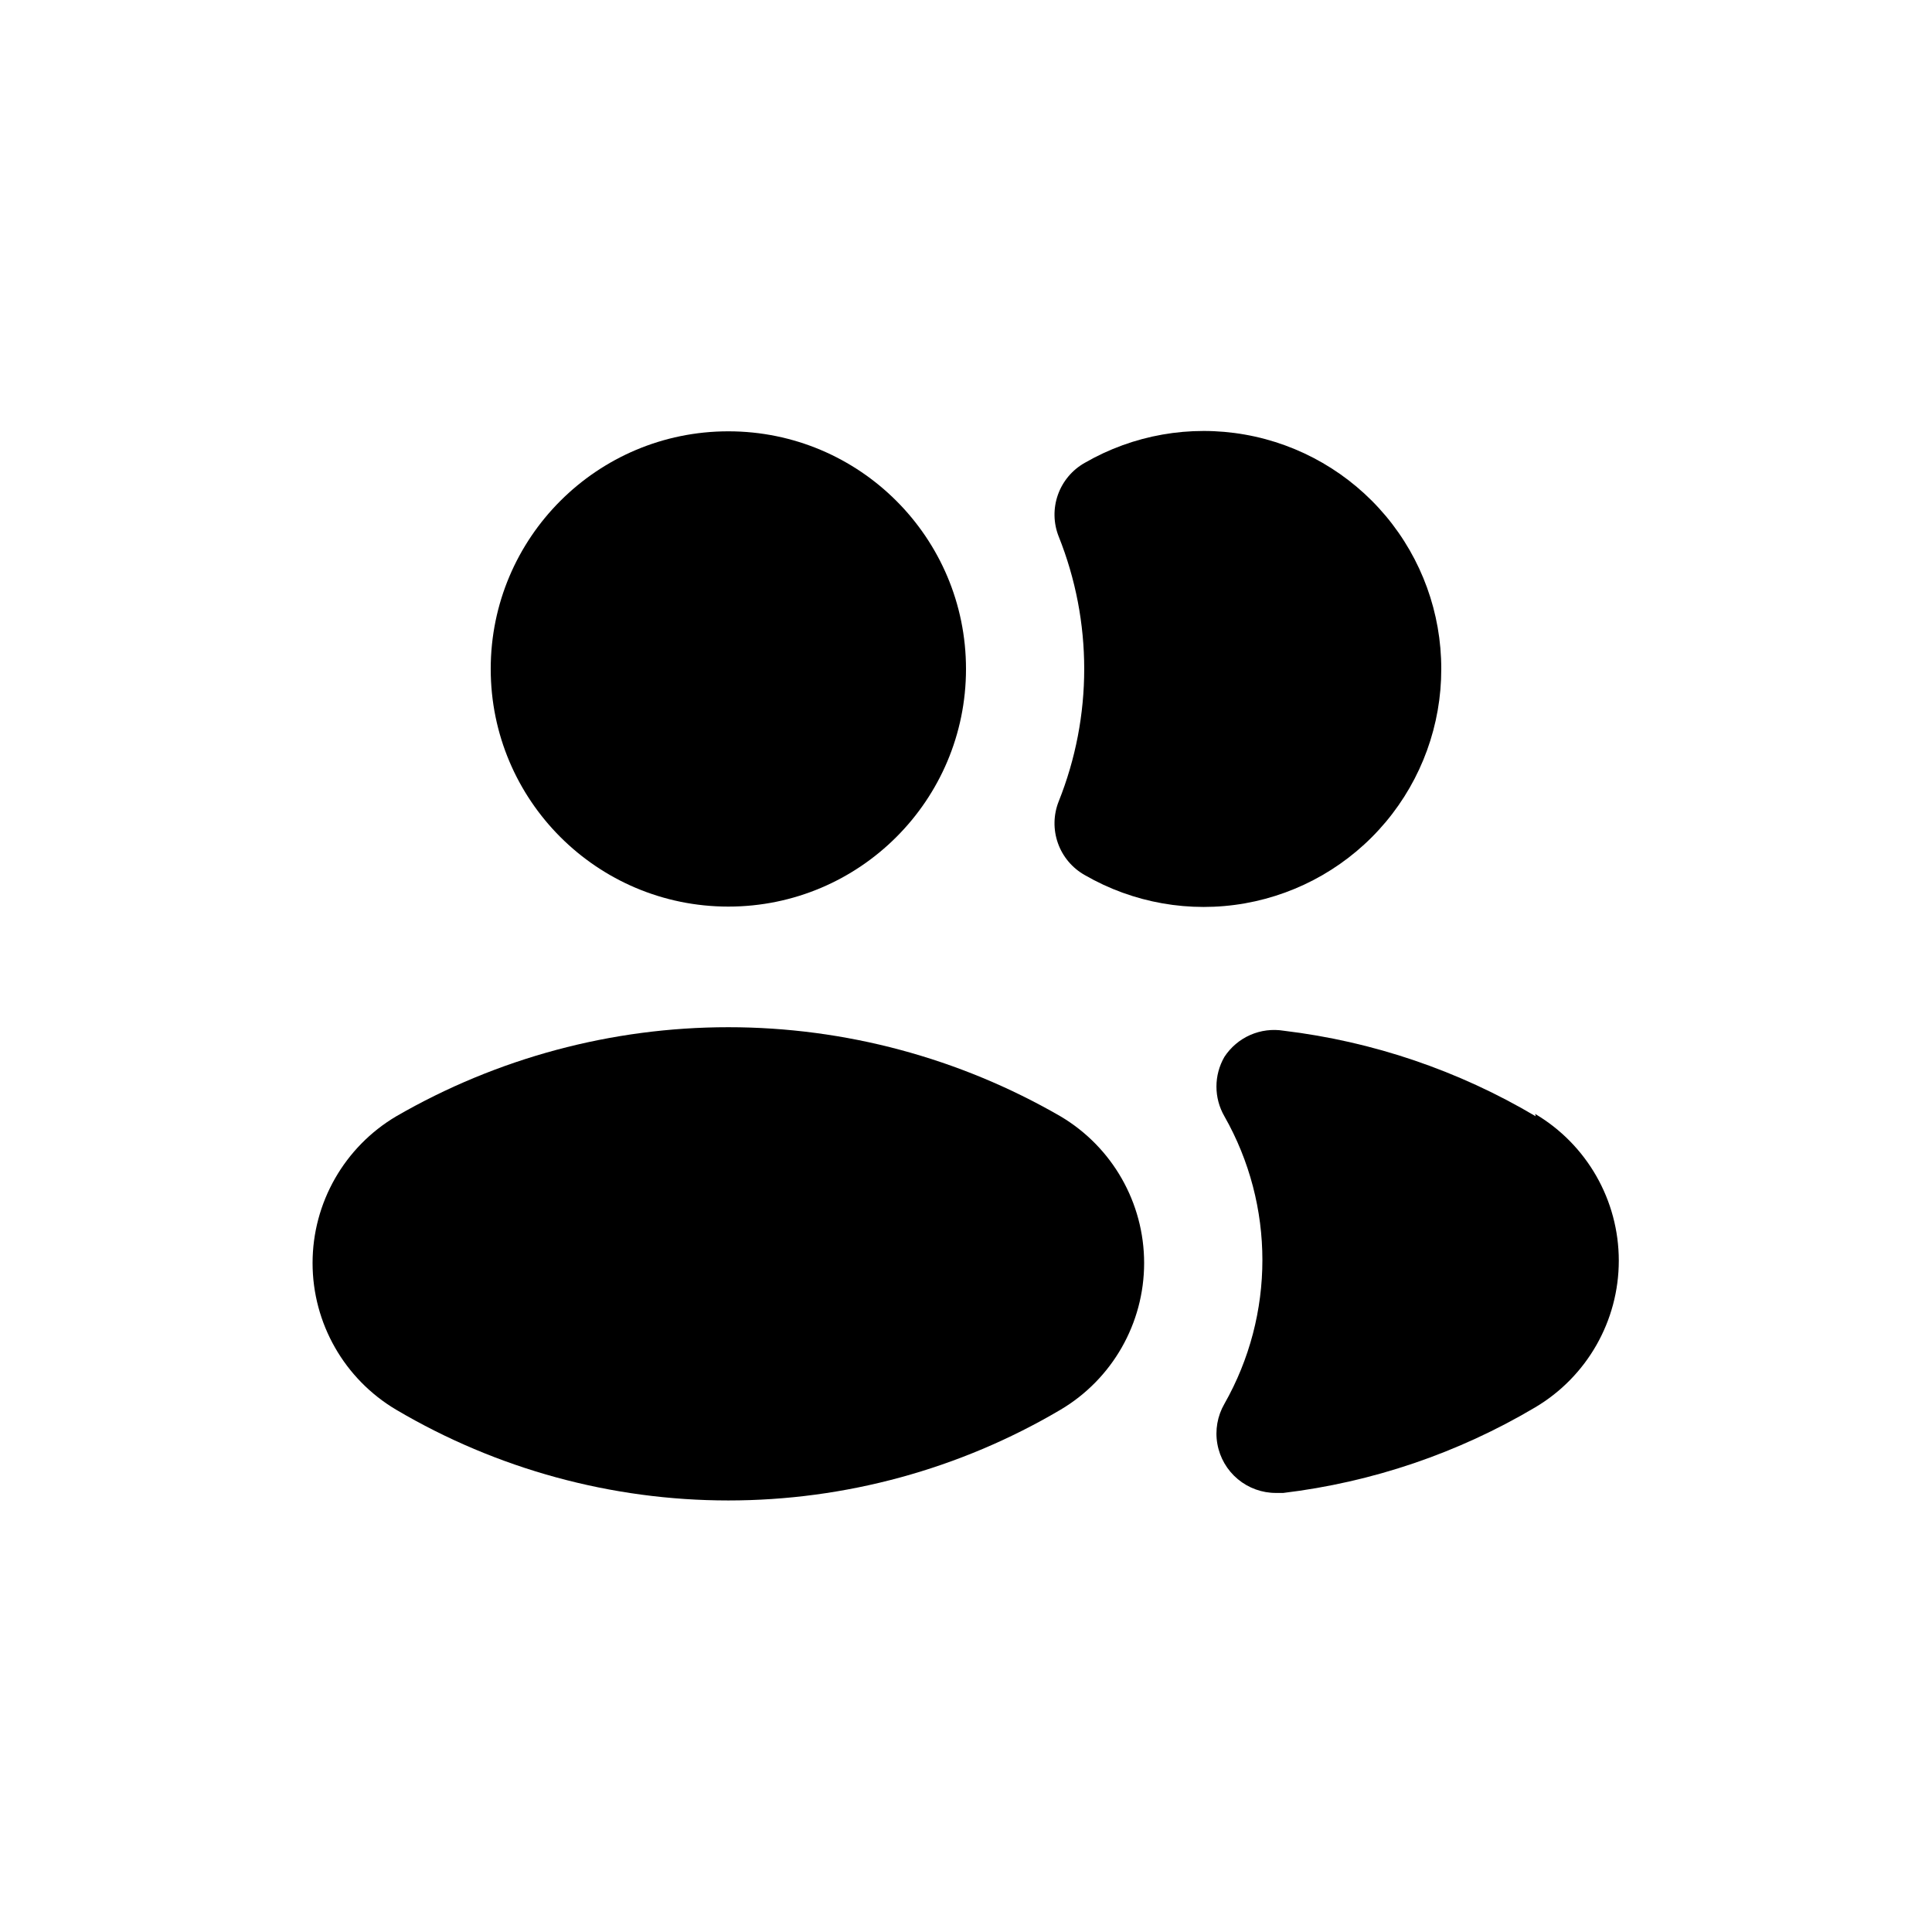 <?xml version="1.0" encoding="UTF-8"?>
<!-- Uploaded to: ICON Repo, www.iconrepo.com, Generator: ICON Repo Mixer Tools -->
<svg fill="#000000" width="800px" height="800px" version="1.1" viewBox="144 144 512 512" xmlns="http://www.w3.org/2000/svg">
 <g>
  <path d="m550.98 439.83c-20.434-12.117-43.168-19.84-66.754-22.672-3.016-0.496-6.109-0.105-8.902 1.121-2.797 1.23-5.172 3.25-6.844 5.805-2.812 4.871-2.812 10.875 0 15.746 13.422 23.625 13.422 52.574 0 76.199-1.855 3.211-2.516 6.977-1.867 10.629 0.648 3.648 2.566 6.957 5.414 9.332s6.441 3.672 10.152 3.656h1.891-0.004c23.586-2.832 46.324-10.555 66.758-22.672 13.742-8.133 22.172-22.918 22.172-38.887 0-15.973-8.43-30.754-22.172-38.887z"/>
  <path d="m525.95 321.28c0.023-14.816-5.18-29.164-14.691-40.523-9.512-11.359-22.727-19.004-37.316-21.582-14.59-2.582-29.625 0.066-42.453 7.473-3.324 1.867-5.856 4.875-7.129 8.465s-1.203 7.519 0.199 11.059c9.023 22.539 9.023 47.684 0 70.219-1.402 3.543-1.473 7.473-0.199 11.062 1.273 3.59 3.805 6.594 7.129 8.461 12.828 7.41 27.863 10.055 42.453 7.477 14.59-2.582 27.805-10.223 37.316-21.582 9.512-11.359 14.715-25.711 14.691-40.527z"/>
  <path d="m425.03 439.83c-26.754-15.465-57.109-23.609-88.008-23.609-30.902 0-61.258 8.145-88.012 23.609-13.742 8.133-22.176 22.918-22.176 38.887s8.434 30.754 22.176 38.887c26.664 15.734 57.055 24.031 88.012 24.031 30.957 0 61.348-8.297 88.008-24.031 13.746-8.133 22.176-22.918 22.176-38.887s-8.43-30.754-22.176-38.887z"/>
  <path d="m400 321.28c0 34.781-28.195 62.977-62.977 62.977s-62.977-28.195-62.977-62.977 28.195-62.977 62.977-62.977 62.977 28.195 62.977 62.977"/>
 </g>
</svg>